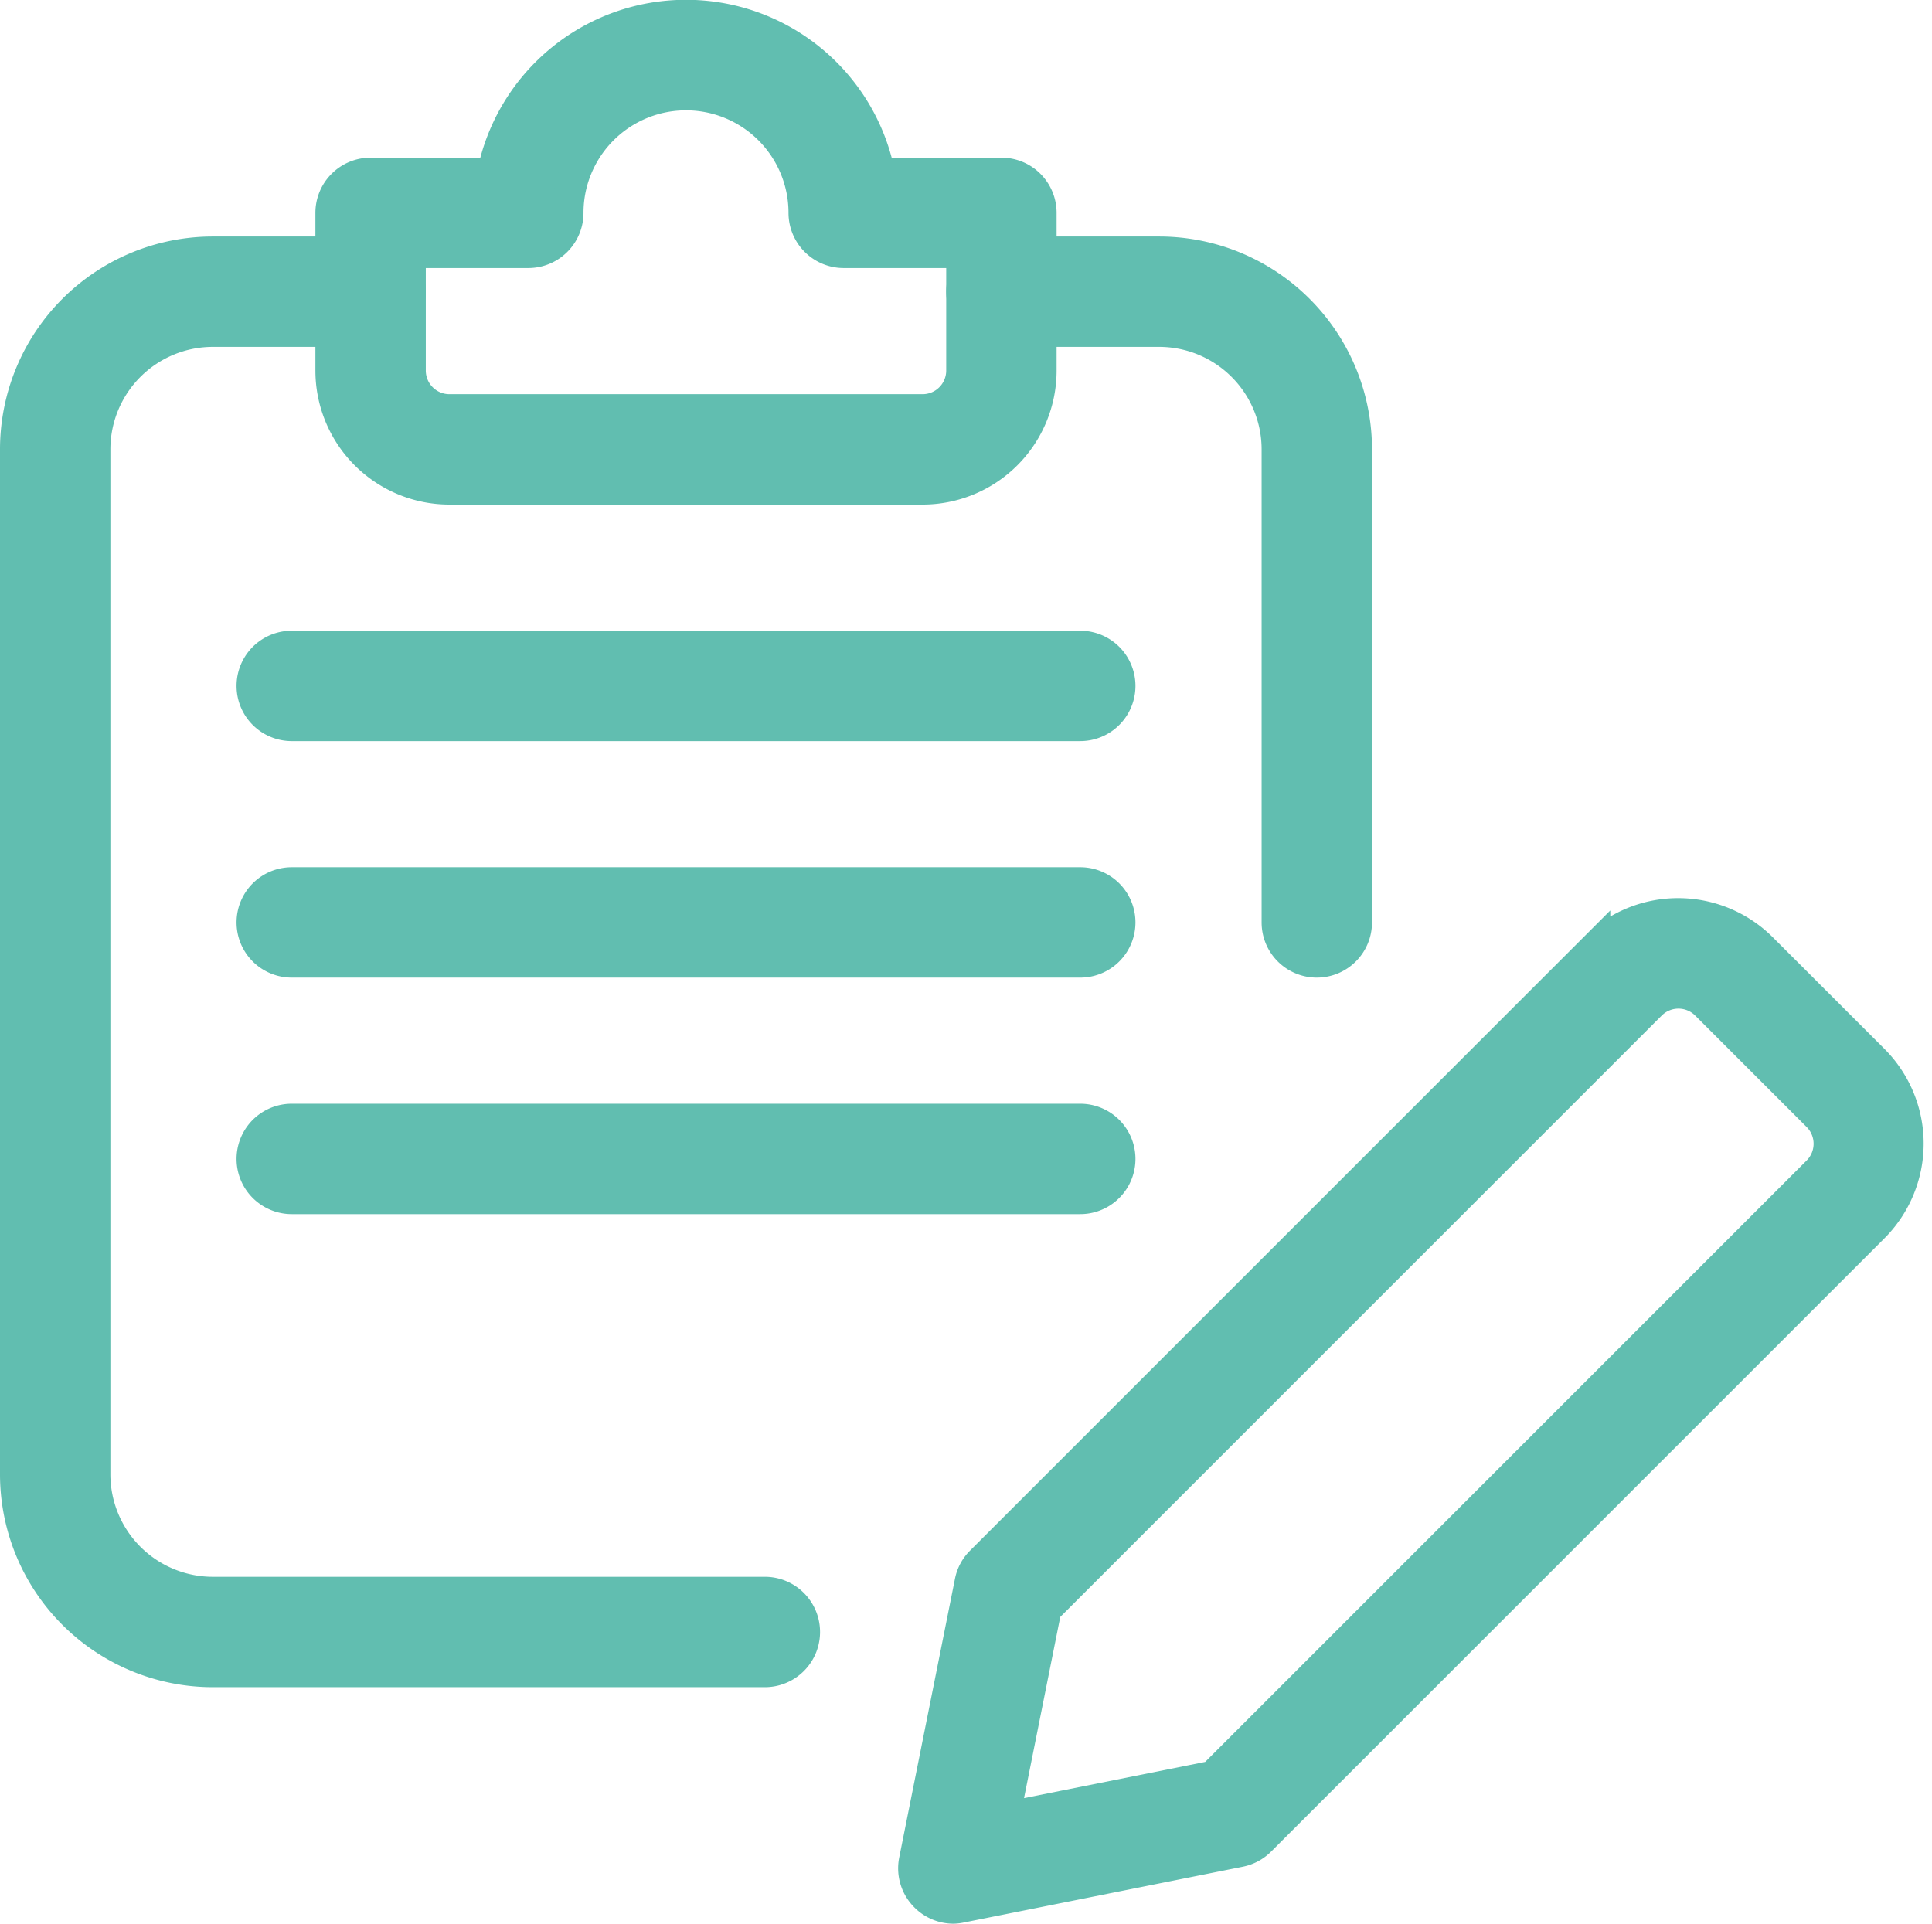 <svg xmlns="http://www.w3.org/2000/svg" width="24.502" height="24.4" viewBox="0 0 24.502 24.4">
  <g id="edit" transform="translate(0.2 0.2)">
    <path id="Path_930" data-name="Path 930" d="M11.894,24a.5.5,0,0,1-.354-.146A.5.5,0,0,1,11.4,23.4l.707-3.535a.49.49,0,0,1,.137-.256l7.778-7.778a1.5,1.5,0,0,1,2.121,0l1.414,1.414a1.5,1.5,0,0,1,0,2.121l-7.778,7.778a.5.5,0,0,1-.256.137l-3.535.707A.531.531,0,0,1,11.894,24Zm1.168-3.789-.53,2.651,2.651-.53,7.671-7.671a.5.5,0,0,0,0-.707L21.44,12.54a.5.5,0,0,0-.707,0Zm2.367,2.582h.01Z" fill="#61beb0" stroke="#61beb0" stroke-width="0.4"/>
    <path id="Path_931" data-name="Path 931" d="M9.5,21h-7A2.5,2.5,0,0,1,0,18.5V5.5A2.5,2.5,0,0,1,2.5,3h2a.5.5,0,0,1,0,1h-2A1.5,1.5,0,0,0,1,5.5v13A1.5,1.5,0,0,0,2.5,20h7a.5.5,0,0,1,0,1Z" fill="#61beb0" stroke="#61beb0" stroke-width="0.4"/>
    <path id="Path_932" data-name="Path 932" d="M16.5,12a.5.5,0,0,1-.5-.5v-6A1.5,1.5,0,0,0,14.5,4h-2a.5.5,0,0,1,0-1h2A2.5,2.5,0,0,1,17,5.5v6A.5.5,0,0,1,16.5,12Z" fill="#61beb0" stroke="#61beb0" stroke-width="0.4"/>
    <path id="Path_933" data-name="Path 933" d="M11.5,6h-6A1.5,1.5,0,0,1,4,4.5v-2A.5.5,0,0,1,4.5,2H6.05a2.5,2.5,0,0,1,4.9,0H12.5a.5.5,0,0,1,.5.5v2A1.5,1.5,0,0,1,11.5,6ZM5,3V4.5a.5.5,0,0,0,.5.5h6a.5.5,0,0,0,.5-.5V3H10.5a.5.5,0,0,1-.5-.5,1.5,1.5,0,0,0-3,0,.5.5,0,0,1-.5.5Z" fill="#61beb0" stroke="#61beb0" stroke-width="0.4"/>
    <path id="Path_934" data-name="Path 934" d="M13.5,9H3.5a.5.5,0,0,1,0-1h10a.5.5,0,0,1,0,1Z" fill="#61beb0" stroke="#61beb0" stroke-width="0.4"/>
    <path id="Path_935" data-name="Path 935" d="M13.5,12H3.5a.5.5,0,0,1,0-1h10a.5.5,0,0,1,0,1Z" fill="#61beb0" stroke="#61beb0" stroke-width="0.4"/>
    <path id="Path_936" data-name="Path 936" d="M13.5,15H3.5a.5.5,0,0,1,0-1h10a.5.5,0,0,1,0,1Z" fill="#61beb0" stroke="#61beb0" stroke-width="0.4"/>
  </g>
</svg>
